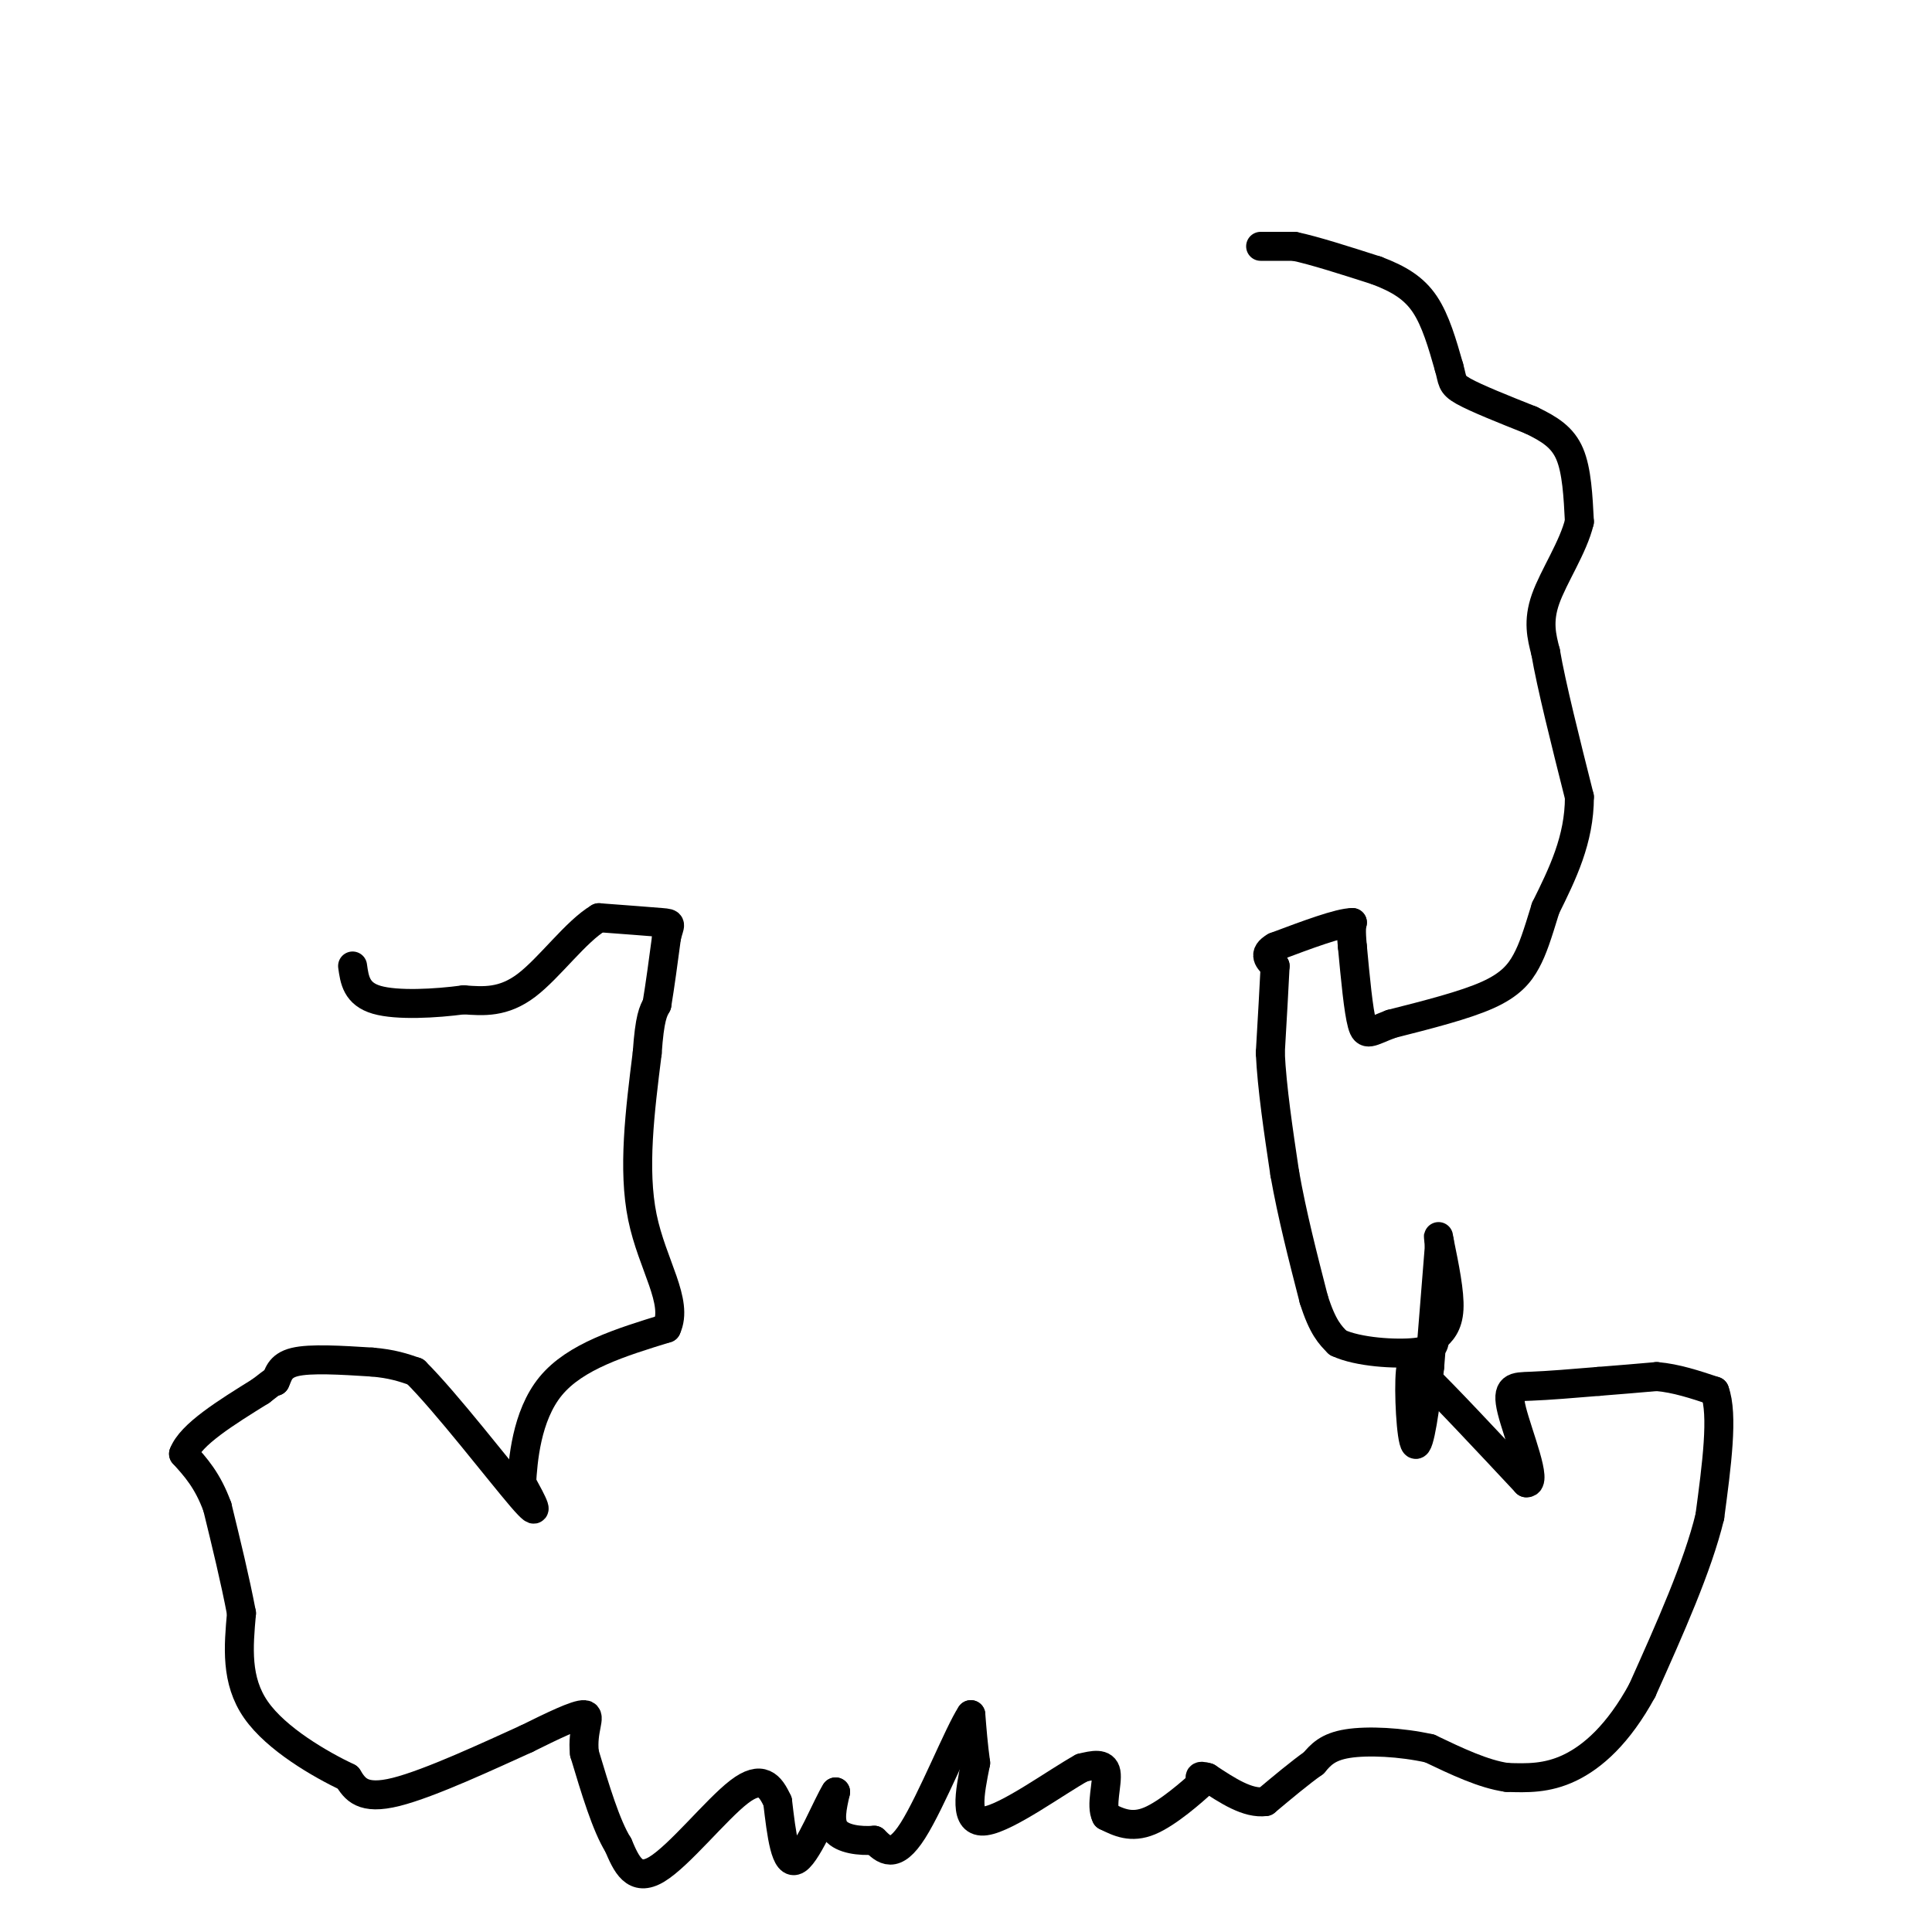 <svg viewBox='0 0 400 400' version='1.1' xmlns='http://www.w3.org/2000/svg' xmlns:xlink='http://www.w3.org/1999/xlink'><g fill='none' stroke='#000000' stroke-width='6' stroke-linecap='round' stroke-linejoin='round'><path d='M261,51c0.000,0.000 7.000,0.000 7,0'/><path d='M268,51c4.000,0.833 10.500,2.917 17,5'/><path d='M285,56c4.644,1.756 7.756,3.644 10,7c2.244,3.356 3.622,8.178 5,13'/><path d='M300,76c0.822,2.867 0.378,3.533 3,5c2.622,1.467 8.311,3.733 14,6'/><path d='M317,87c3.867,1.867 6.533,3.533 8,7c1.467,3.467 1.733,8.733 2,14'/><path d='M327,108c-1.244,5.244 -5.356,11.356 -7,16c-1.644,4.644 -0.822,7.822 0,11'/><path d='M320,135c1.167,6.833 4.083,18.417 7,30'/><path d='M327,165c0.000,8.833 -3.500,15.917 -7,23'/><path d='M320,188c-1.750,5.702 -2.625,8.458 -4,11c-1.375,2.542 -3.250,4.869 -8,7c-4.750,2.131 -12.375,4.065 -20,6'/><path d='M288,212c-4.356,1.644 -5.244,2.756 -6,0c-0.756,-2.756 -1.378,-9.378 -2,-16'/><path d='M280,196c-0.333,-3.500 -0.167,-4.250 0,-5'/><path d='M280,191c-2.667,0.000 -9.333,2.500 -16,5'/><path d='M264,196c-2.667,1.500 -1.333,2.750 0,4'/><path d='M264,200c-0.167,3.667 -0.583,10.833 -1,18'/><path d='M263,218c0.333,7.167 1.667,16.083 3,25'/><path d='M266,243c1.500,8.500 3.750,17.250 6,26'/><path d='M272,269c1.833,5.833 3.417,7.417 5,9'/><path d='M277,278c4.156,1.978 12.044,2.422 16,2c3.956,-0.422 3.978,-1.711 4,-3'/><path d='M297,277c1.378,-1.178 2.822,-2.622 3,-6c0.178,-3.378 -0.911,-8.689 -2,-14'/><path d='M298,257c-0.333,-2.167 -0.167,-0.583 0,1'/><path d='M298,258c-0.333,4.333 -1.167,14.667 -2,25'/><path d='M296,283c-0.893,8.393 -2.125,16.875 -3,16c-0.875,-0.875 -1.393,-11.107 -1,-15c0.393,-3.893 1.696,-1.446 3,1'/><path d='M295,285c4.000,3.833 12.500,12.917 21,22'/><path d='M316,307c2.500,0.298 -1.750,-9.958 -3,-15c-1.250,-5.042 0.500,-4.869 4,-5c3.500,-0.131 8.750,-0.565 14,-1'/><path d='M331,286c4.333,-0.333 8.167,-0.667 12,-1'/><path d='M343,285c4.000,0.333 8.000,1.667 12,3'/><path d='M355,288c1.833,4.833 0.417,15.417 -1,26'/><path d='M354,314c-2.500,10.333 -8.250,23.167 -14,36'/><path d='M340,350c-4.933,9.067 -10.267,13.733 -15,16c-4.733,2.267 -8.867,2.133 -13,2'/><path d='M312,368c-4.833,-0.667 -10.417,-3.333 -16,-6'/><path d='M296,362c-5.956,-1.333 -12.844,-1.667 -17,-1c-4.156,0.667 -5.578,2.333 -7,4'/><path d='M272,365c-2.833,2.000 -6.417,5.000 -10,8'/><path d='M262,373c-3.667,0.500 -7.833,-2.250 -12,-5'/><path d='M250,368c-2.167,-0.667 -1.583,0.167 -1,1'/><path d='M249,369c-2.200,1.978 -7.200,6.422 -11,8c-3.800,1.578 -6.400,0.289 -9,-1'/><path d='M229,376c-1.178,-2.111 0.378,-6.889 0,-9c-0.378,-2.111 -2.689,-1.556 -5,-1'/><path d='M224,366c-5.133,2.822 -15.467,10.378 -20,11c-4.533,0.622 -3.267,-5.689 -2,-12'/><path d='M202,365c-0.500,-3.667 -0.750,-6.833 -1,-10'/><path d='M201,355c-2.467,3.689 -8.133,17.911 -12,24c-3.867,6.089 -5.933,4.044 -8,2'/><path d='M181,381c-3.022,0.222 -6.578,-0.222 -8,-2c-1.422,-1.778 -0.711,-4.889 0,-8'/><path d='M173,371c-1.600,2.400 -5.600,12.400 -8,14c-2.400,1.600 -3.200,-5.200 -4,-12'/><path d='M161,373c-1.512,-3.321 -3.292,-5.625 -8,-2c-4.708,3.625 -12.345,13.179 -17,16c-4.655,2.821 -6.327,-1.089 -8,-5'/><path d='M128,382c-2.500,-4.000 -4.750,-11.500 -7,-19'/><path d='M121,363c-0.556,-4.956 1.556,-7.844 0,-8c-1.556,-0.156 -6.778,2.422 -12,5'/><path d='M109,360c-7.422,3.356 -19.978,9.244 -27,11c-7.022,1.756 -8.511,-0.622 -10,-3'/><path d='M72,368c-5.644,-2.689 -14.756,-7.911 -19,-14c-4.244,-6.089 -3.622,-13.044 -3,-20'/><path d='M50,334c-1.333,-7.000 -3.167,-14.500 -5,-22'/><path d='M45,312c-2.000,-5.500 -4.500,-8.250 -7,-11'/><path d='M38,301c1.500,-4.000 8.750,-8.500 16,-13'/><path d='M54,288c3.167,-2.500 3.083,-2.250 3,-2'/><path d='M57,286c0.644,-1.200 0.756,-3.200 4,-4c3.244,-0.800 9.622,-0.400 16,0'/><path d='M77,282c4.167,0.333 6.583,1.167 9,2'/><path d='M86,284c6.289,6.222 17.511,20.778 22,26c4.489,5.222 2.244,1.111 0,-3'/><path d='M108,307c0.267,-4.378 0.933,-13.822 6,-20c5.067,-6.178 14.533,-9.089 24,-12'/><path d='M138,275c2.578,-5.467 -2.978,-13.133 -5,-23c-2.022,-9.867 -0.511,-21.933 1,-34'/><path d='M134,218c0.500,-7.333 1.250,-8.667 2,-10'/><path d='M136,208c0.667,-4.000 1.333,-9.000 2,-14'/><path d='M138,194c0.667,-2.800 1.333,-2.800 -1,-3c-2.333,-0.200 -7.667,-0.600 -13,-1'/><path d='M124,190c-4.778,2.822 -10.222,10.378 -15,14c-4.778,3.622 -8.889,3.311 -13,3'/><path d='M96,207c-5.800,0.778 -13.800,1.222 -18,0c-4.200,-1.222 -4.600,-4.111 -5,-7'/></g>
</svg>